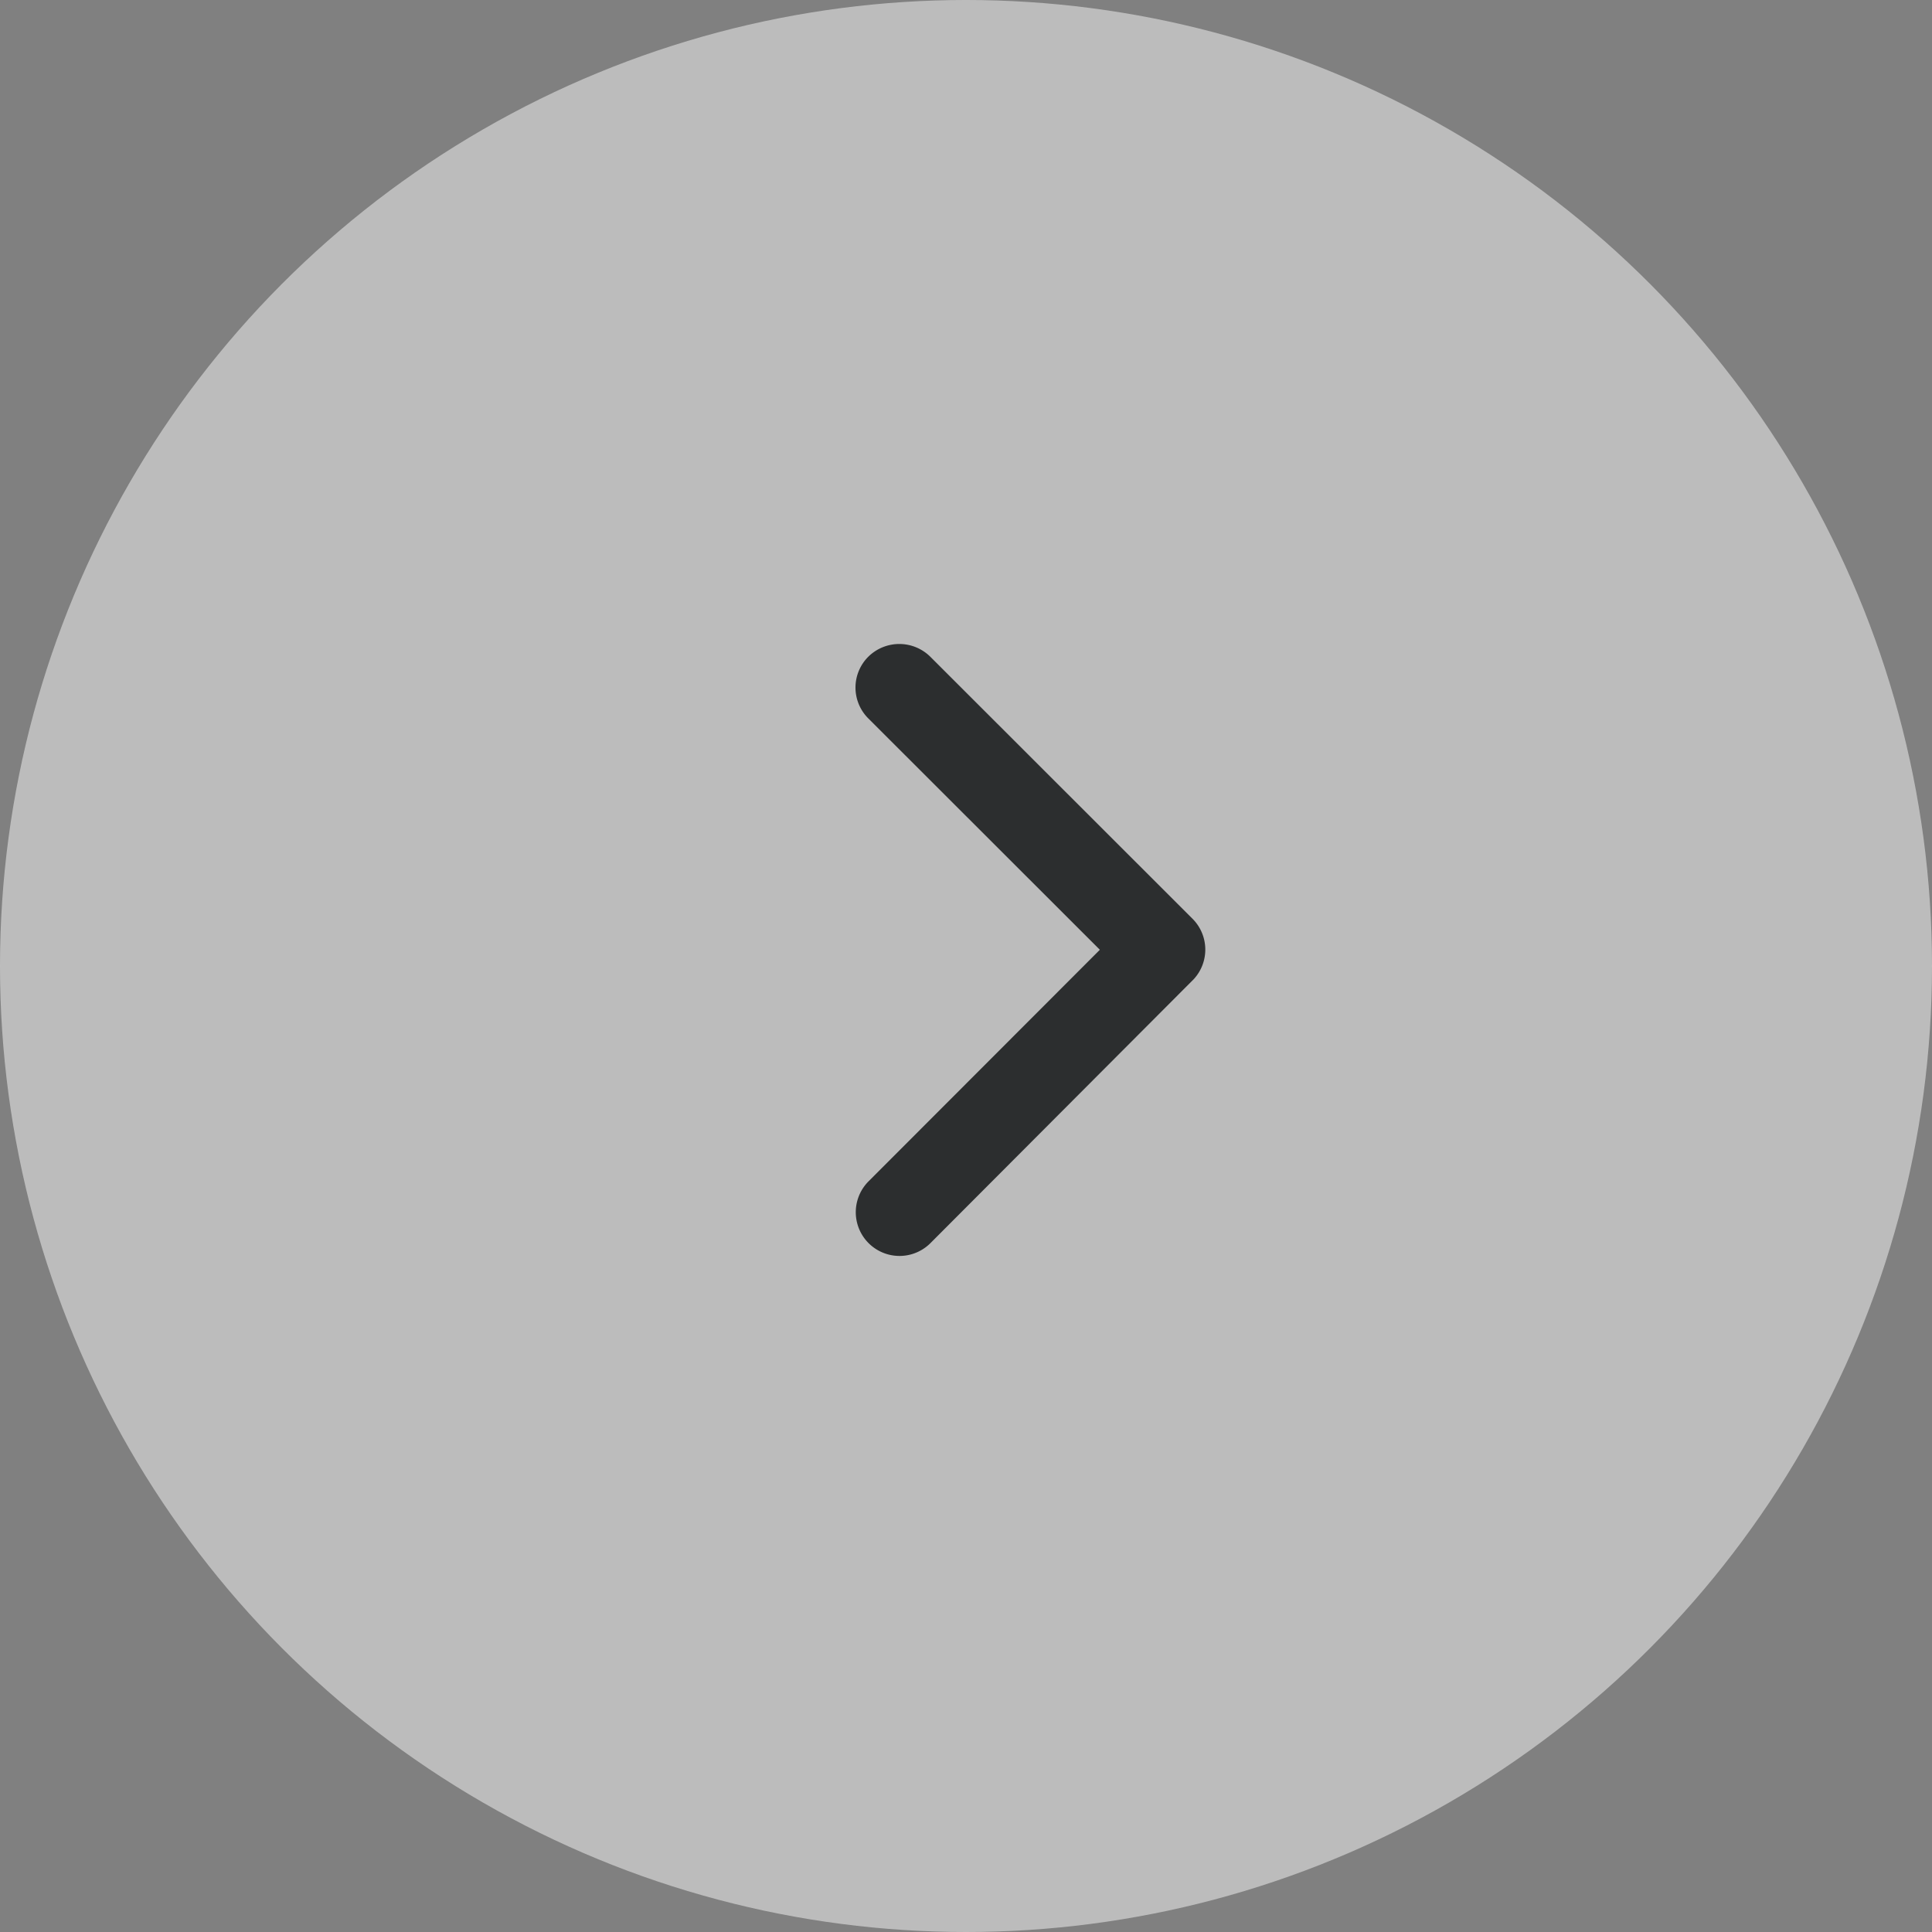 <svg xmlns="http://www.w3.org/2000/svg" width="60" height="60" viewBox="0 0 60 60"><rect x="0" y="0" width="60" height="60" fill="#808080" stroke="none"/><defs><style>.a{fill:#f7f7f7;opacity:0.505;}.b{fill:#2c2e2f;}</style></defs><g transform="translate(78 575) rotate(180)"><circle class="a" cx="30" cy="30" r="30" transform="translate(18 515)"/><path class="b" d="M18.835,15.693l-7.19-7.184a1.352,1.352,0,0,1,0-1.918,1.369,1.369,0,0,1,1.923,0l8.146,8.14a1.355,1.355,0,0,1,.04,1.872l-8.18,8.2a1.358,1.358,0,0,1-1.923-1.918Z" transform="translate(62.678 561.197) rotate(180)"/></g></svg>